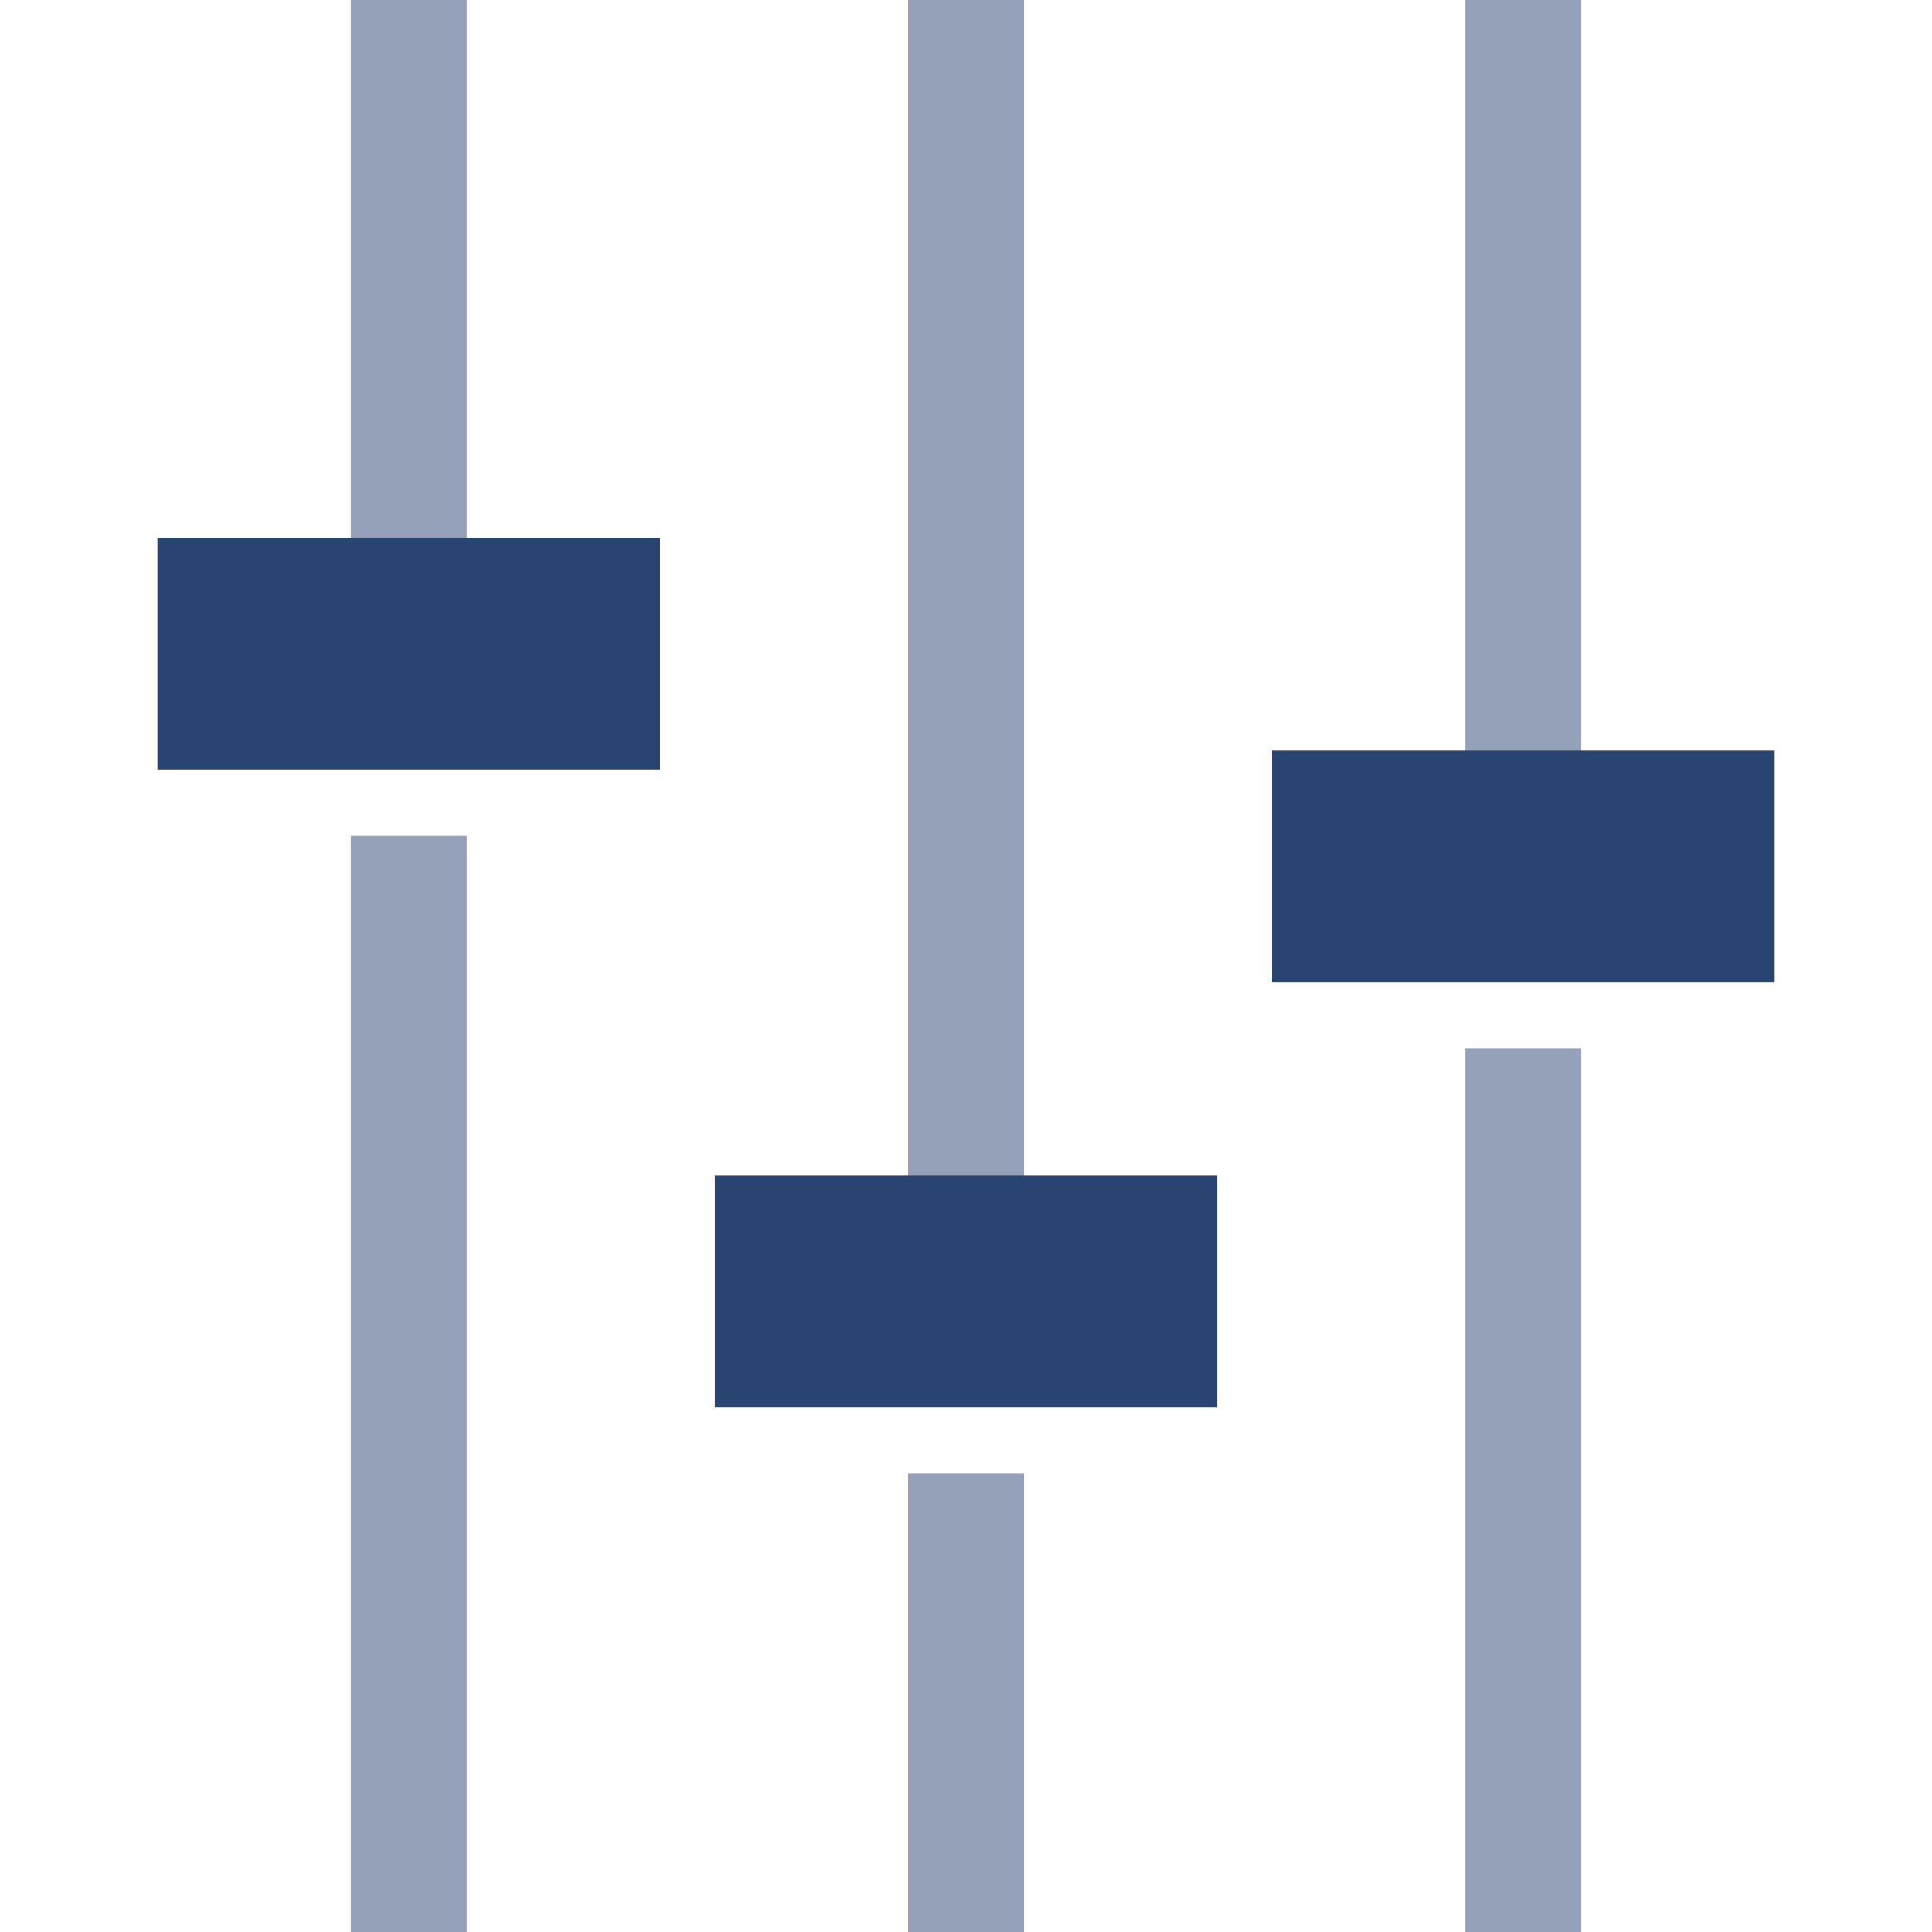 <?xml version="1.0" encoding="UTF-8"?><svg id="Ebene_1" xmlns="http://www.w3.org/2000/svg" viewBox="0 0 50 50"><defs><style>.cls-1{fill:#294471;}.cls-2{fill:#94a1b8;}</style></defs><rect class="cls-1" x="18.5" y="30.42" width="13" height="6"/><rect class="cls-1" x="32.92" y="19.42" width="13" height="6"/><rect class="cls-1" x="4.08" y="13.92" width="13" height="6"/><rect class="cls-2" x="23.5" y="38.13" width="3" height="11.87"/><rect class="cls-2" x="37.92" y="27.13" width="3" height="22.87"/><rect class="cls-2" x="9.08" y="21.63" width="3" height="28.37"/><rect class="cls-2" x="23.5" width="3" height="30.42"/><rect class="cls-2" x="37.92" width="3" height="19.42"/><rect class="cls-2" x="9.08" y="0" width="3" height="13.92"/></svg>